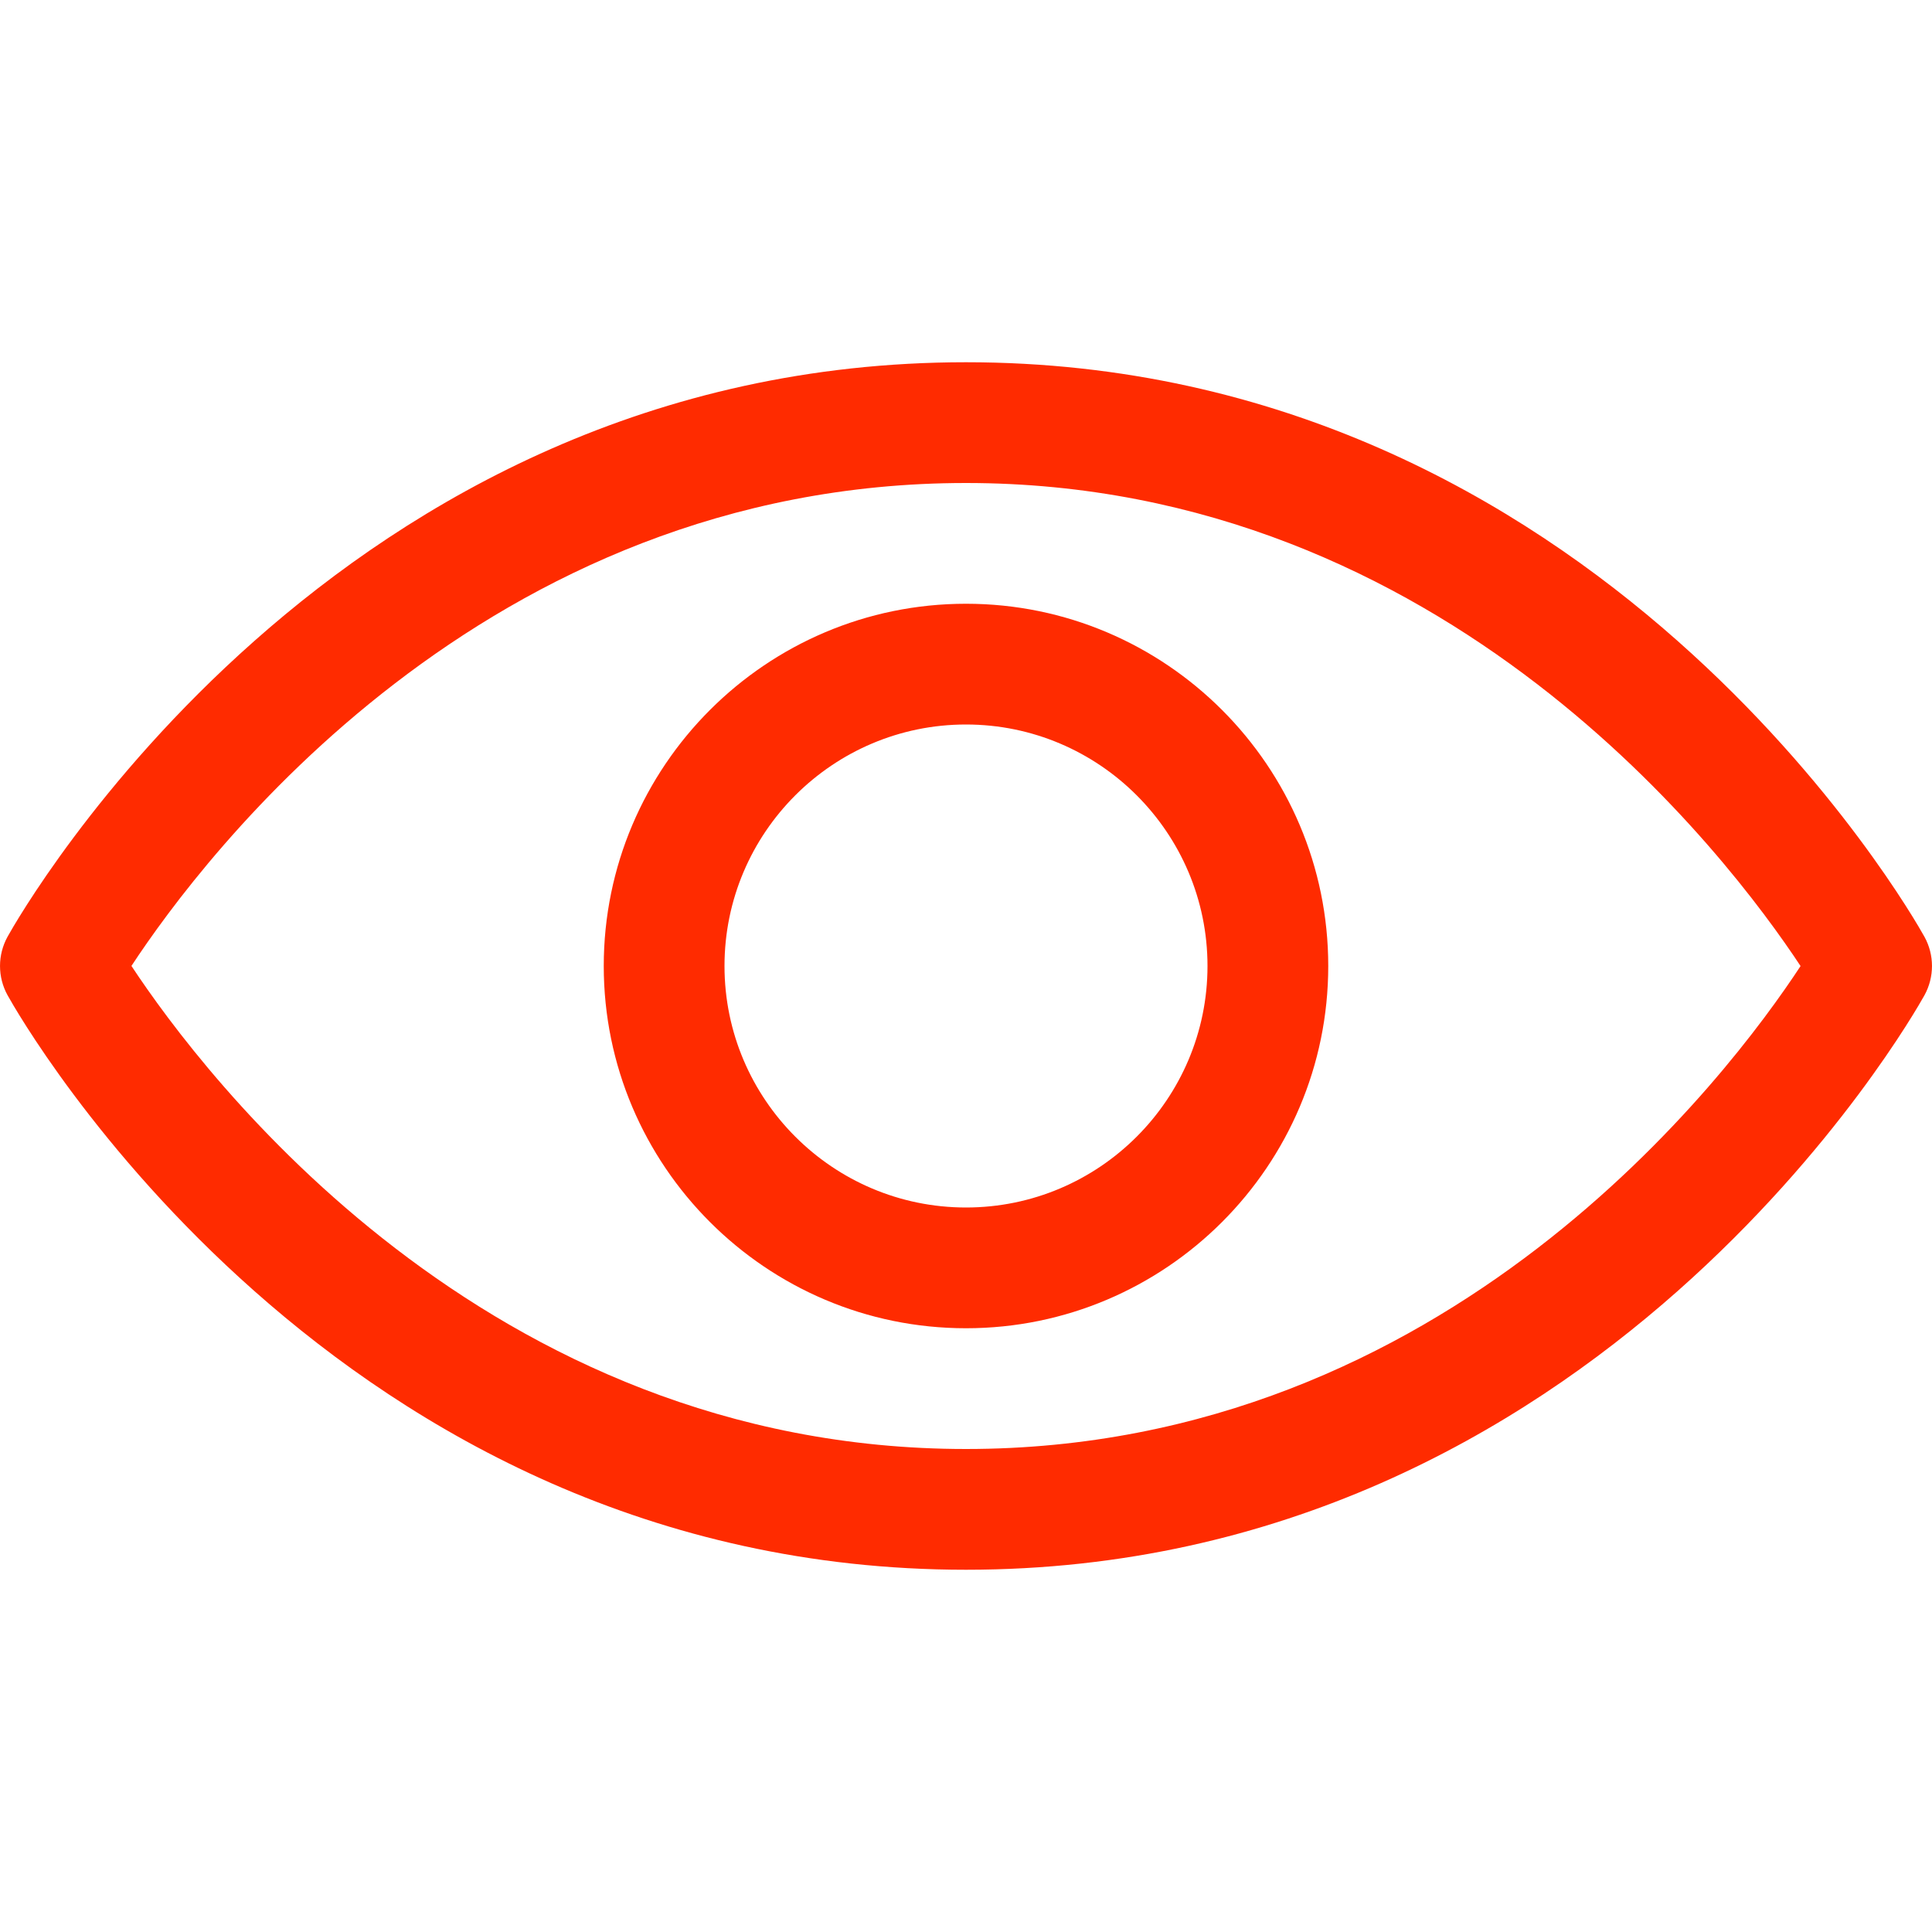 <svg width="30" height="30" viewBox="0 0 30 30" fill="none" xmlns="http://www.w3.org/2000/svg">
    <g clip-path="url(#clip0_1296_33)">
    <path d="M15 24.375C5.186 24.375 0.32 15.819 0.118 15.455C-0.039 15.172 -0.039 14.828 0.118 14.544C0.32 14.181 5.186 5.625 15 5.625C24.814 5.625 29.68 14.181 29.882 14.545C30.039 14.828 30.039 15.172 29.882 15.456C29.68 15.819 24.814 24.375 15 24.375ZM2.041 14.999C3.156 16.689 7.534 22.5 15 22.5C22.489 22.5 26.848 16.693 27.959 15.001C26.844 13.311 22.466 7.5 15 7.5C7.511 7.5 3.152 13.307 2.041 14.999ZM15 20.625C11.898 20.625 9.375 18.102 9.375 15C9.375 11.898 11.898 9.375 15 9.375C18.102 9.375 20.625 11.898 20.625 15C20.625 18.102 18.102 20.625 15 20.625ZM15 11.25C12.932 11.25 11.25 12.932 11.25 15C11.25 17.068 12.932 18.75 15 18.75C17.068 18.75 18.75 17.068 18.75 15C18.75 12.932 17.068 11.25 15 11.25Z" fill="#FF2B00"/>
    </g>
    <defs>
    <clipPath id="clip0_1296_33">
    <rect width="30" height="30" fill="white"/>
    </clipPath>
    </defs>
    </svg>
    